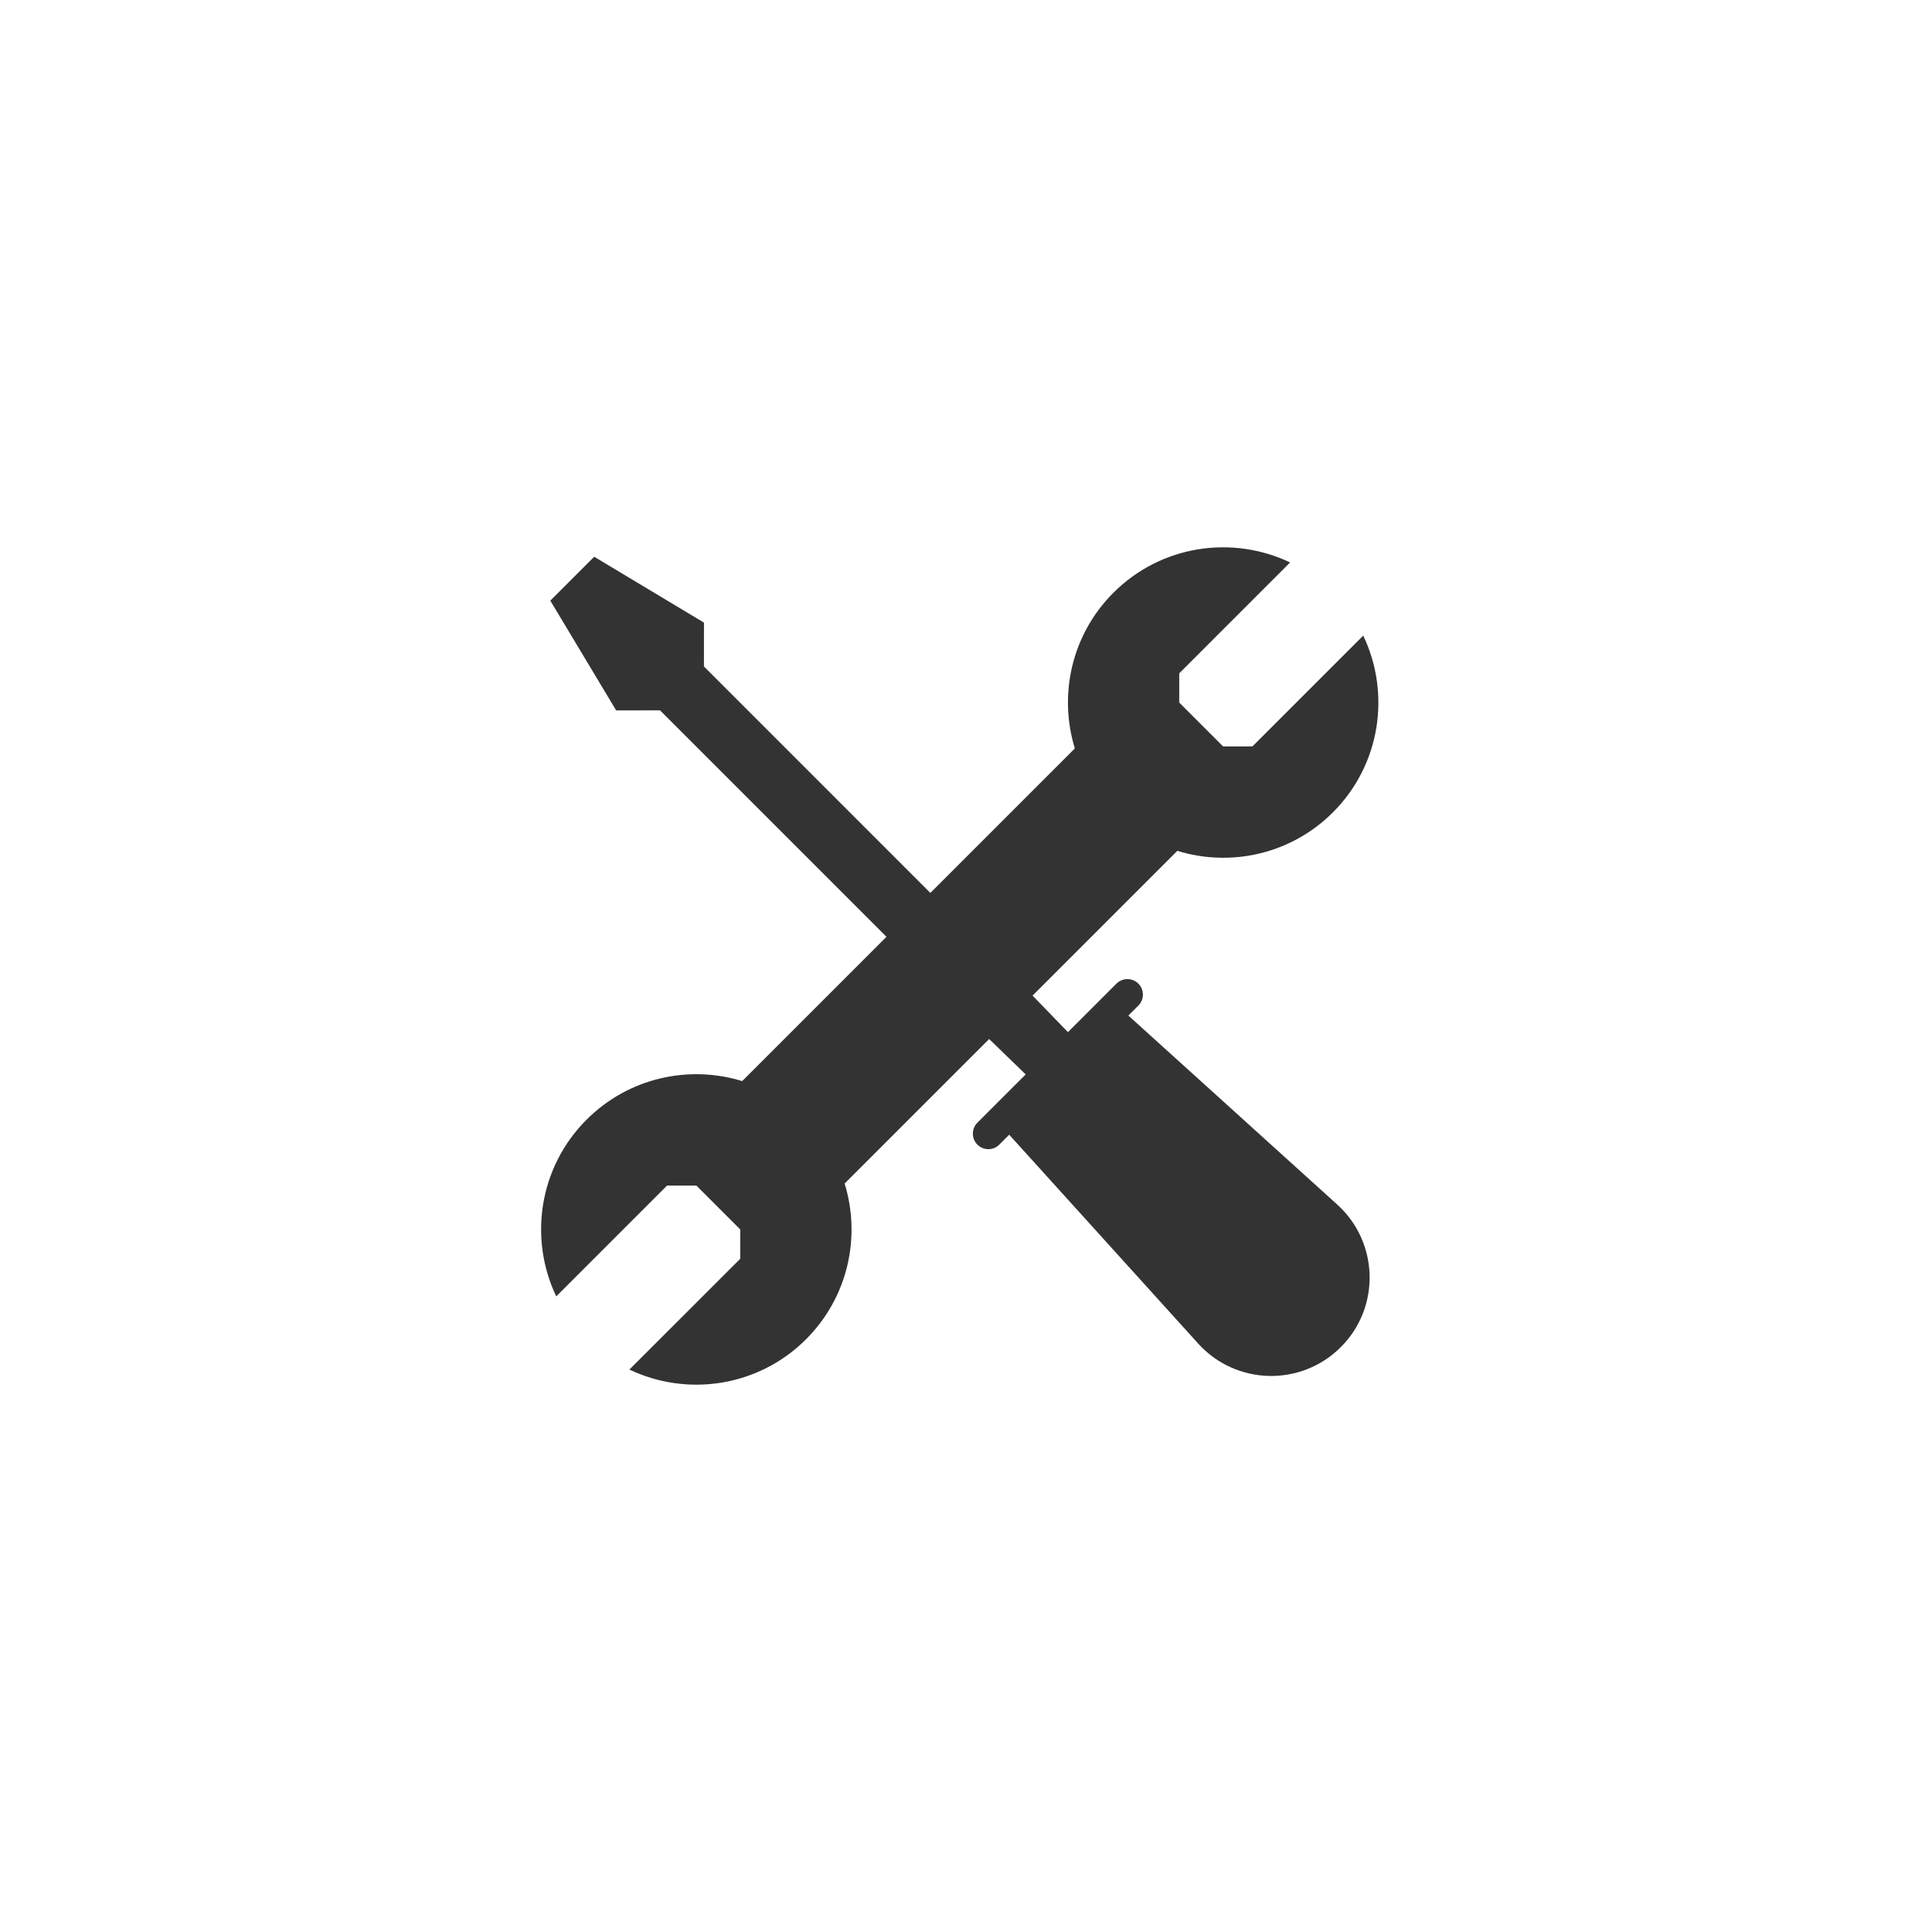 <svg width="56" height="56" viewBox="0 0 56 56" fill="none" xmlns="http://www.w3.org/2000/svg">
<path fill-rule="evenodd" clip-rule="evenodd" d="M29.526 28.441L20.404 19.318L20.405 18.047L17.223 16.137L15.951 17.41L17.86 20.592L19.131 20.59L28.254 29.713L29.73 31.142L28.33 32.542C28.155 32.717 28.155 33.002 28.33 33.177C28.506 33.353 28.79 33.353 28.966 33.177L29.252 32.89L34.73 38.944C35.825 40.154 37.71 40.201 38.864 39.047C40.018 37.894 39.97 36.009 38.76 34.914L32.706 29.436L32.996 29.147C33.172 28.971 33.172 28.687 32.996 28.511C32.821 28.336 32.536 28.336 32.361 28.511L30.955 29.917L29.526 28.441Z" fill="#333333"/>
<path d="M39.514 18.423C40.314 20.096 40.021 22.16 38.636 23.546C37.415 24.767 35.667 25.138 34.125 24.662L24.482 34.305C24.958 35.848 24.586 37.597 23.365 38.818C21.98 40.203 19.917 40.496 18.244 39.697L21.456 36.486L21.457 35.637L20.184 34.364H19.335L16.123 37.576C15.324 35.903 15.616 33.84 17.001 32.455C18.222 31.234 19.97 30.861 21.512 31.336L31.155 21.693C30.68 20.15 31.051 18.403 32.272 17.182C33.657 15.796 35.721 15.504 37.394 16.303L34.181 19.516V20.364L35.453 21.636H36.301L39.514 18.423ZM38.662 17.209L38.608 17.155C38.617 17.164 38.627 17.173 38.636 17.182C38.645 17.191 38.653 17.2 38.662 17.209Z" fill="#333333"/>
</svg>
